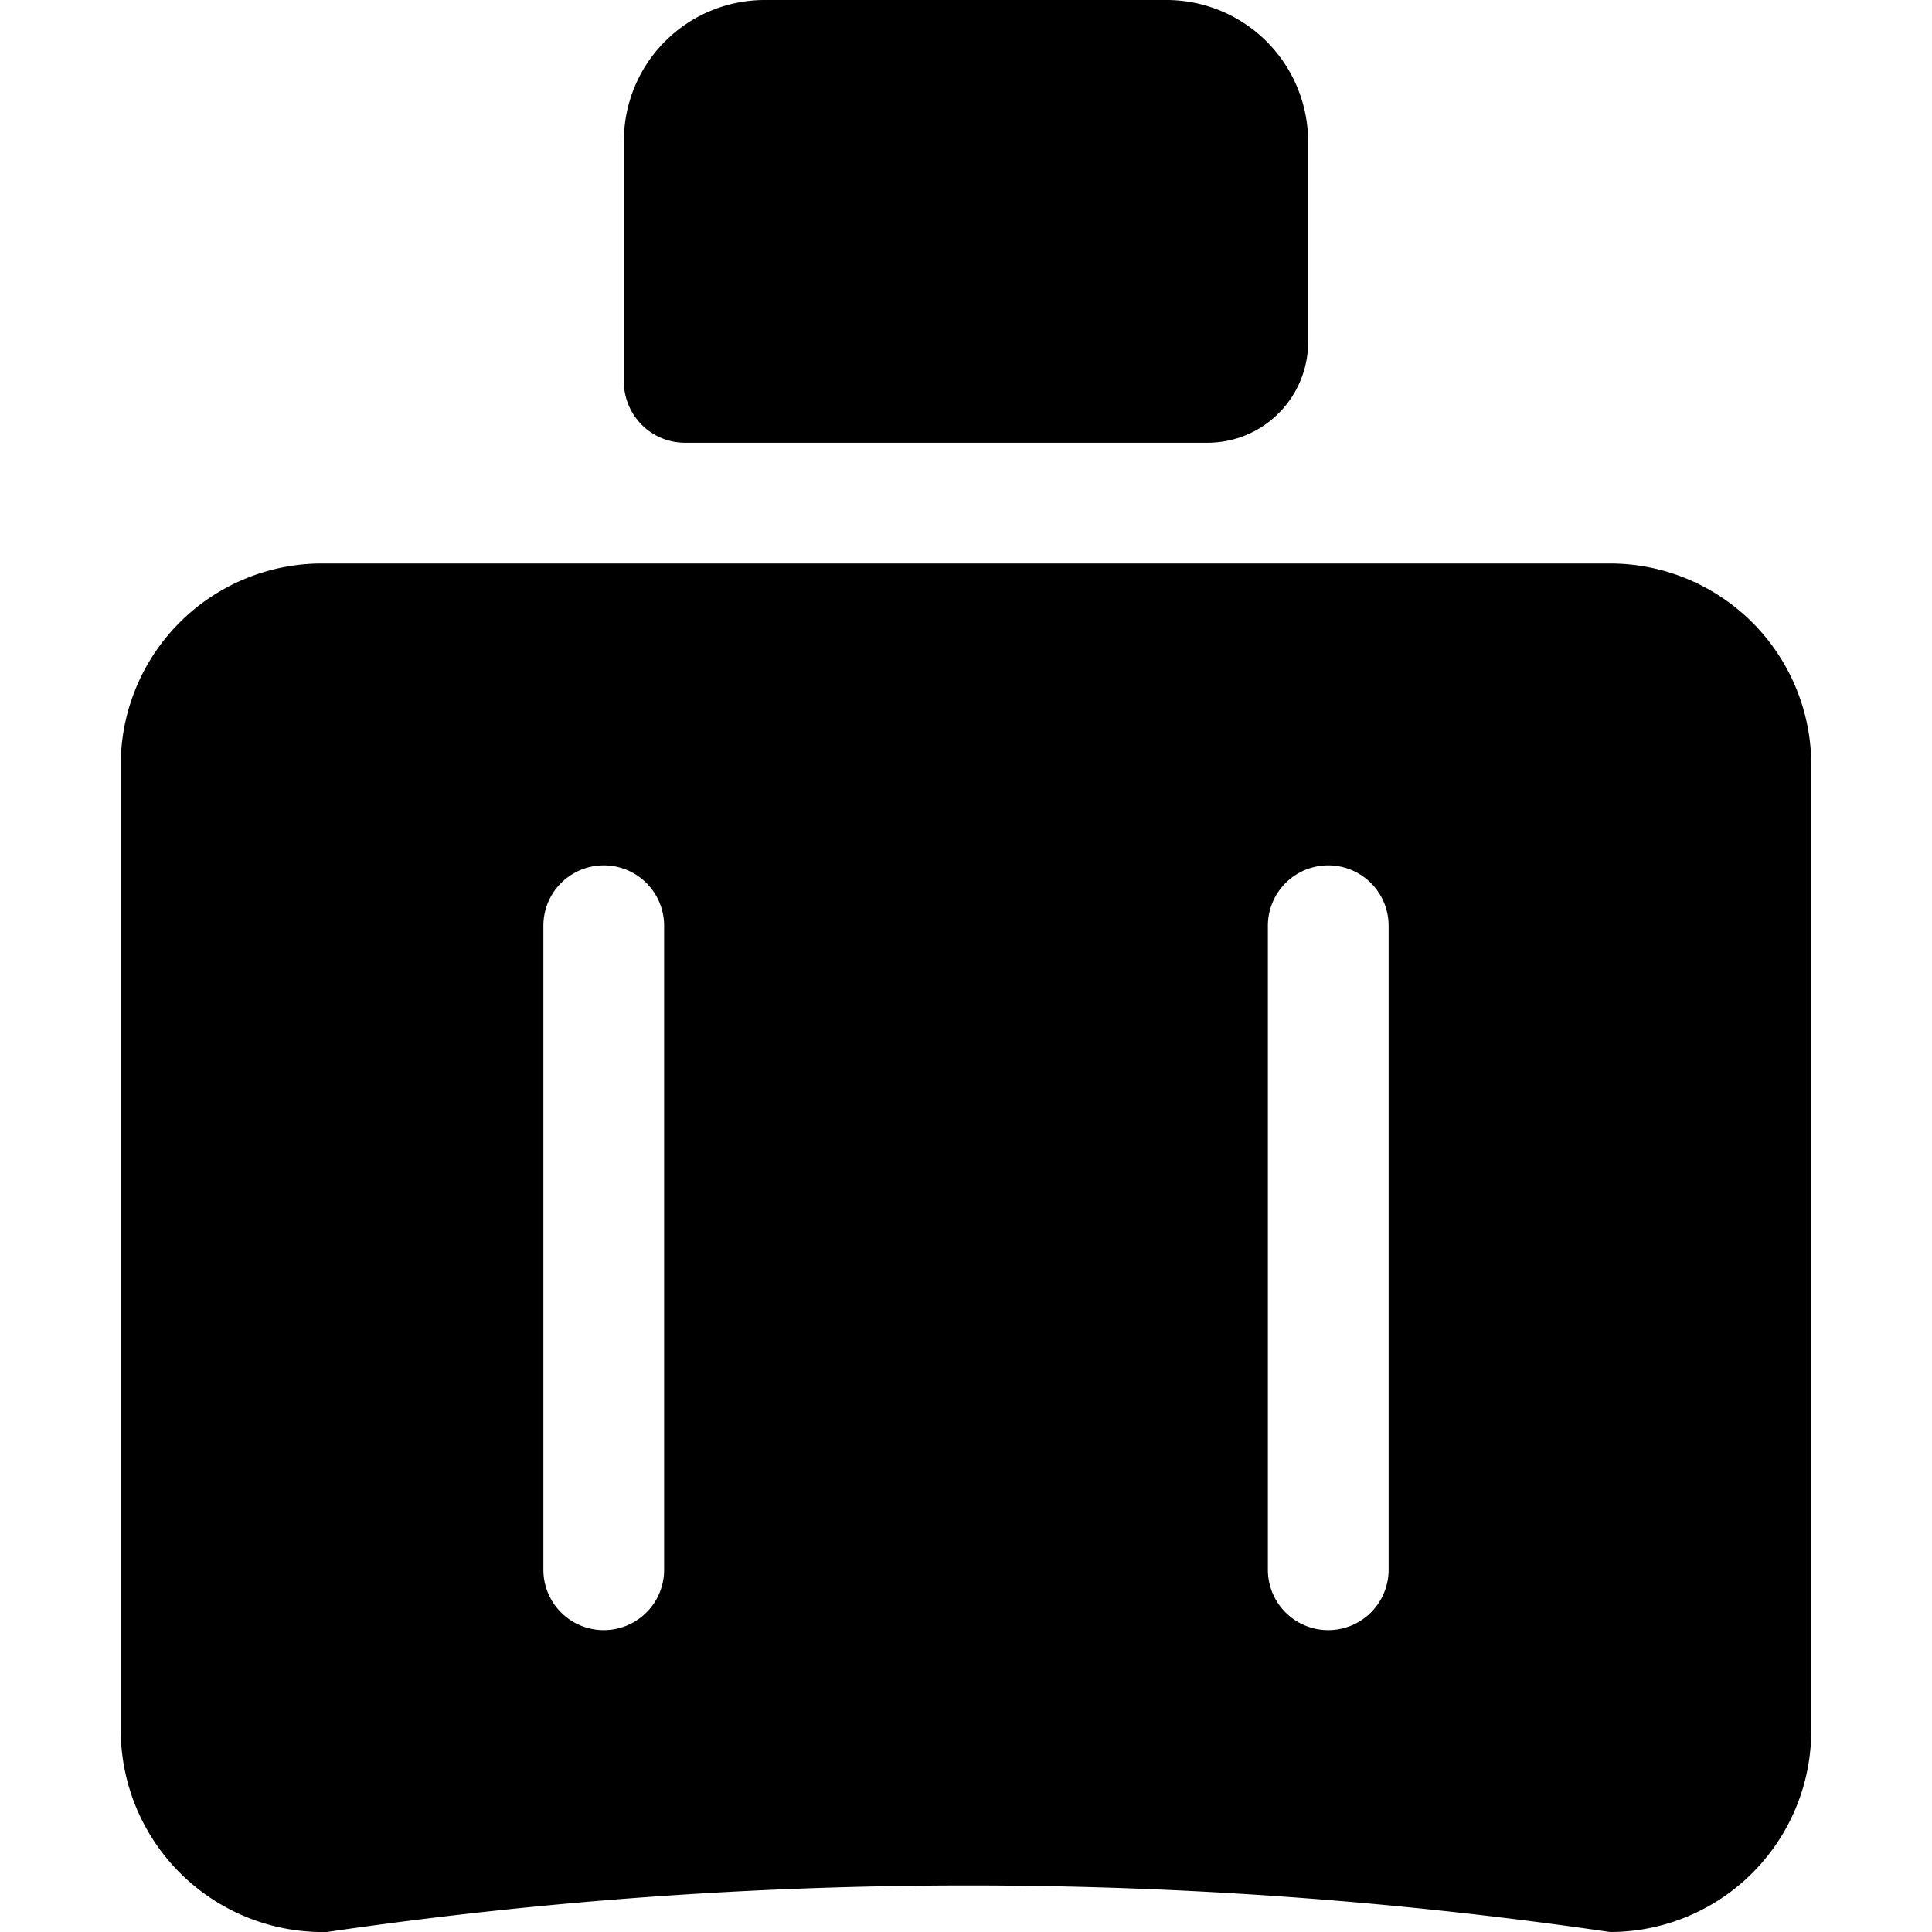 <svg xmlns="http://www.w3.org/2000/svg" viewBox="0 0 24 24"><g><path d="M8.5 5.5H15a1.25 1.25 0 0 0 1.25 -1.25v-2.5A1.76 1.76 0 0 0 14.5 0h-5a1.75 1.75 0 0 0 -1.75 1.75v3a0.76 0.76 0 0 0 0.75 0.75Z" fill="#000000" stroke-width="1"></path><path d="M20 7H4a2.5 2.5 0 0 0 -2.5 2.5v12A2.51 2.51 0 0 0 4.06 24 55.22 55.22 0 0 1 20 24a2.5 2.5 0 0 0 2.5 -2.5v-12A2.5 2.5 0 0 0 20 7ZM8.25 19.5a0.75 0.75 0 0 1 -1.5 0v-8a0.75 0.75 0 0 1 1.5 0Zm9 0a0.75 0.75 0 0 1 -1.5 0v-8a0.75 0.75 0 0 1 1.5 0Z" fill="#000000" stroke-width="1"></path></g></svg>